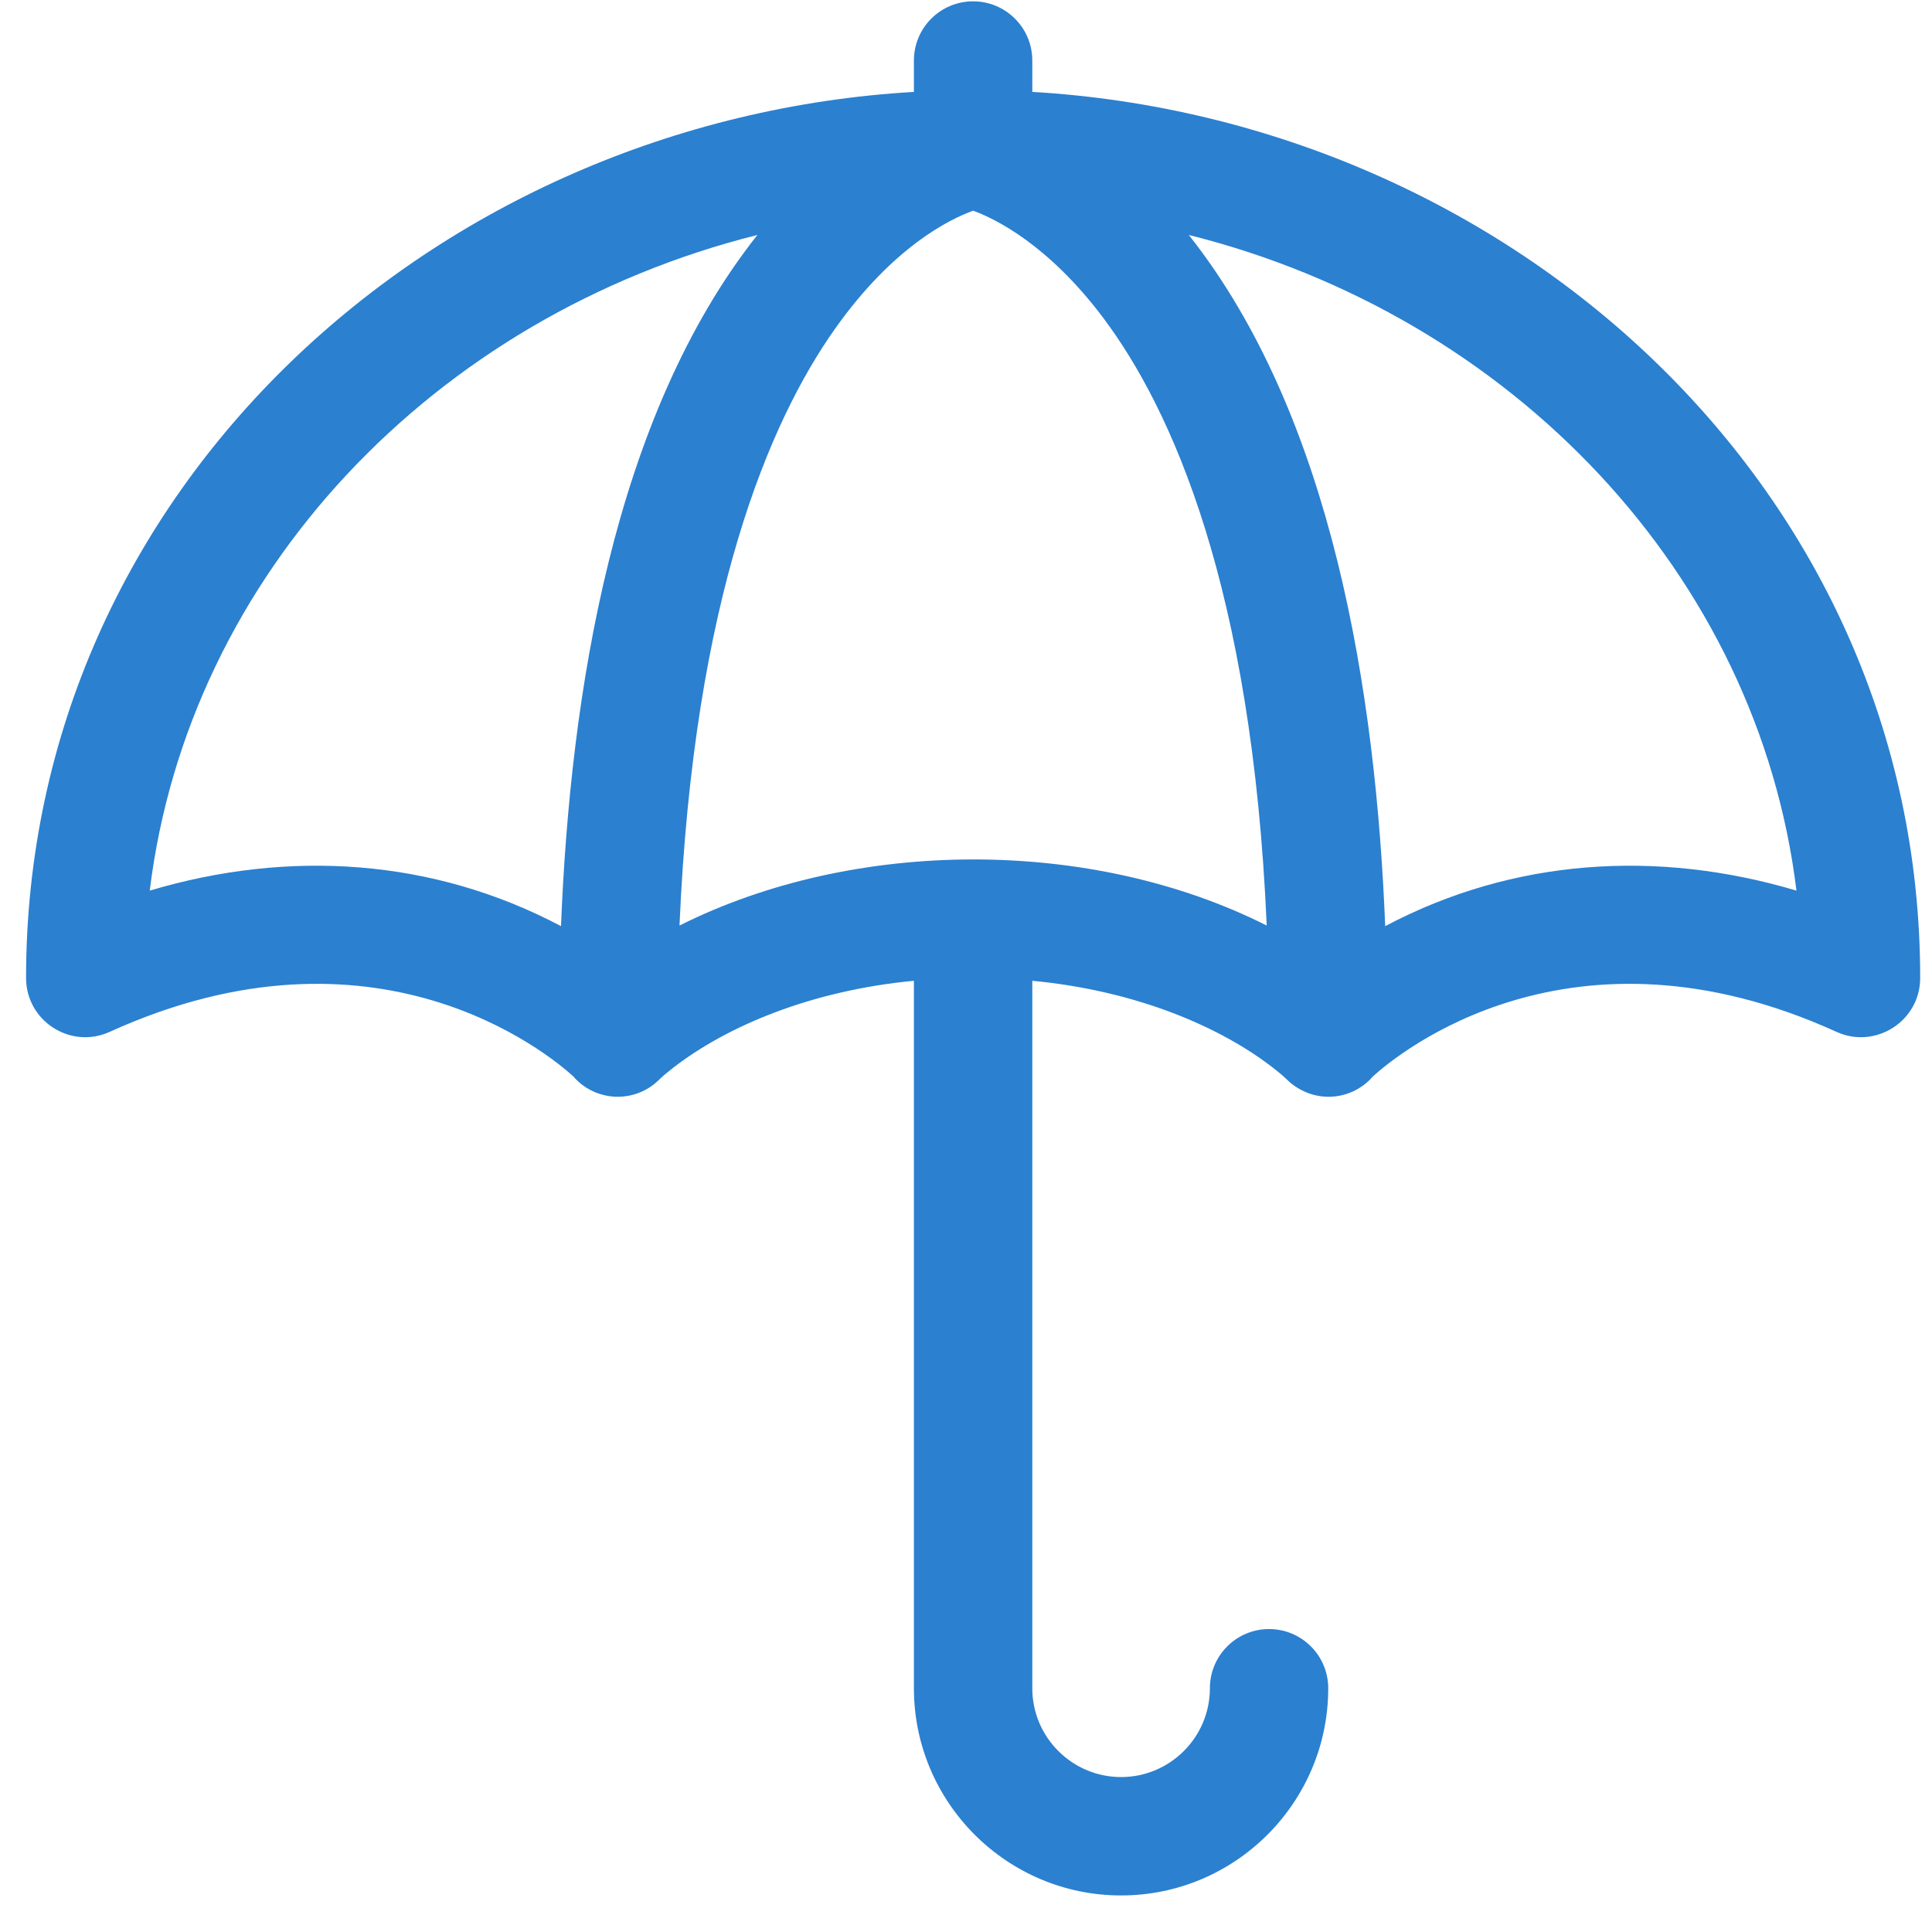 <?xml version="1.0" encoding="UTF-8"?> <svg xmlns="http://www.w3.org/2000/svg" width="51" height="51" viewBox="0 0 51 51" fill="none"><g clip-path="url(#clip0_2_687)"><path d="M27.25 2.426V1.597C27.25 0.734 26.55 0.035 25.688 0.035C24.825 0.035 24.125 0.734 24.125 1.597V2.426C11.521 3.163 0.688 12.889 0.688 25.816C0.688 26.948 1.86 27.71 2.897 27.238C9.916 24.048 14.473 27.814 15.131 28.411C15.672 29.044 16.63 29.136 17.281 28.607C17.407 28.505 17.427 28.453 17.763 28.192C19.189 27.085 21.415 26.147 24.125 25.89V44.566C24.125 47.581 26.578 50.035 29.594 50.035C32.609 50.035 35.062 47.581 35.062 44.566C35.062 43.703 34.363 43.003 33.5 43.003C32.637 43.003 31.938 43.703 31.938 44.566C31.938 45.858 30.886 46.91 29.594 46.91C28.301 46.91 27.25 45.858 27.25 44.566V25.89C29.985 26.149 32.232 27.105 33.649 28.221C33.95 28.459 33.961 28.497 34.077 28.594C34.785 29.16 35.719 29.022 36.243 28.413C36.919 27.8 41.472 24.053 48.478 27.238C49.509 27.707 50.688 26.955 50.688 25.816C50.688 12.888 39.852 3.162 27.25 2.426ZM17.937 24.432C18.312 15.765 20.324 11.11 22.039 8.684C23.577 6.507 25.078 5.782 25.689 5.562C26.254 5.768 27.662 6.444 29.125 8.394C30.932 10.803 33.052 15.501 33.438 24.432C28.8 22.094 22.552 22.117 17.937 24.432ZM3.953 23.51C4.972 15.166 11.458 8.34 19.994 6.202C16.188 11.01 15.055 18.323 14.809 24.448C11.428 22.659 7.624 22.417 3.953 23.51ZM36.566 24.448C36.32 18.32 35.186 11.009 31.381 6.202C39.917 8.34 46.403 15.166 47.422 23.51C43.753 22.418 39.948 22.658 36.566 24.448Z" fill="#2B80D0"></path></g><defs><clipPath id="clip0_2_687"><rect width="50" height="50" fill="white" transform="translate(0.688 0.035)"></rect></clipPath></defs></svg> 